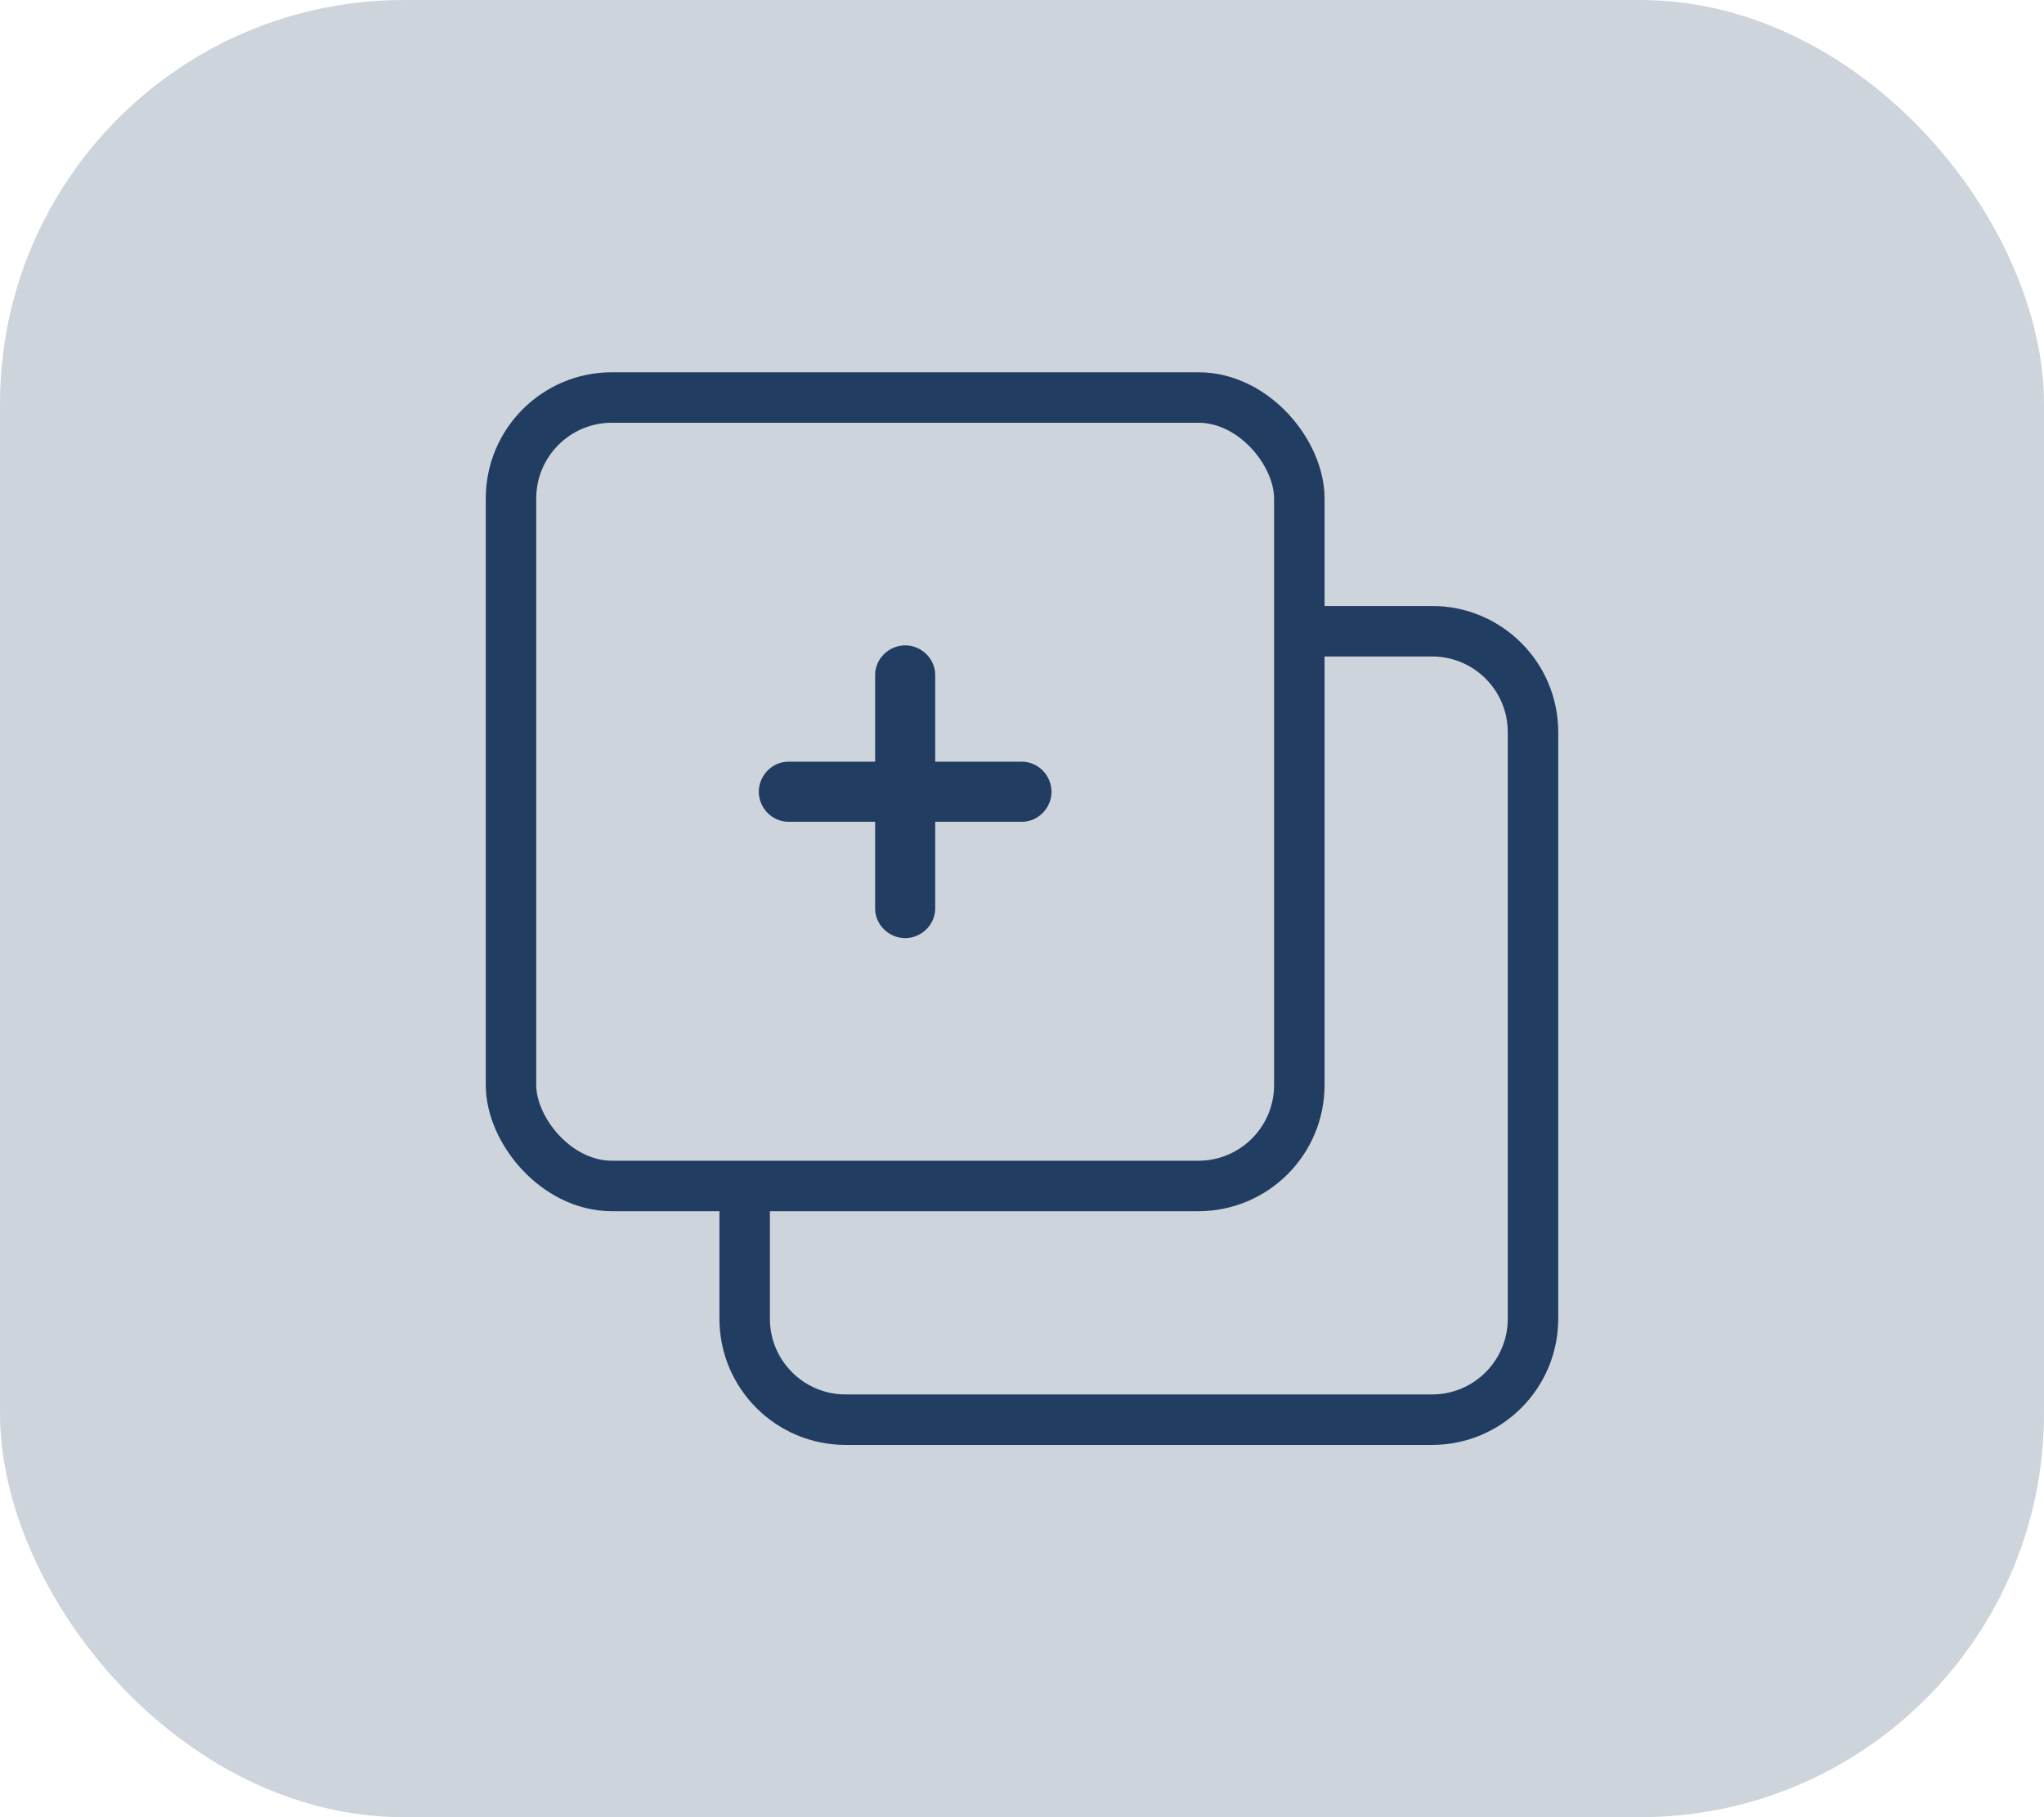 <?xml version="1.0" encoding="UTF-8"?><svg id="Layer_2" xmlns="http://www.w3.org/2000/svg" viewBox="0 0 81 72"><defs><style>.cls-1{fill:#223d62;stroke:#ced4dc;stroke-width:.5px;}.cls-1,.cls-2{stroke-miterlimit:10;}.cls-2{fill:none;stroke:#223d62;stroke-width:2px;}.cls-3{fill:#ced4dc;stroke-width:0px;}</style></defs><g id="Layer_1-2"><rect class="cls-3" width="81" height="72" rx="16" ry="16"/><rect class="cls-2" x="20.25" y="15.75" width="31.24" height="31.24" rx="4" ry="4"/><path class="cls-2" d="M51.49,25.01h5.26c2.21,0,4,1.79,4,4v23.24c0,2.21-1.79,4-4,4h-23.24c-2.21,0-4-1.79-4-4v-5.26"/><path class="cls-1" d="M40.5,29.93h-3.19v-3.19c0-.78-.66-1.42-1.44-1.42s-1.44.64-1.44,1.42v3.19h-3.19c-.78,0-1.42.66-1.42,1.44s.64,1.44,1.42,1.44h3.19v3.19c0,.78.66,1.42,1.44,1.42s1.44-.64,1.44-1.42v-3.19h3.19c.78,0,1.42-.66,1.42-1.44s-.64-1.44-1.42-1.44Z"/></g></svg>